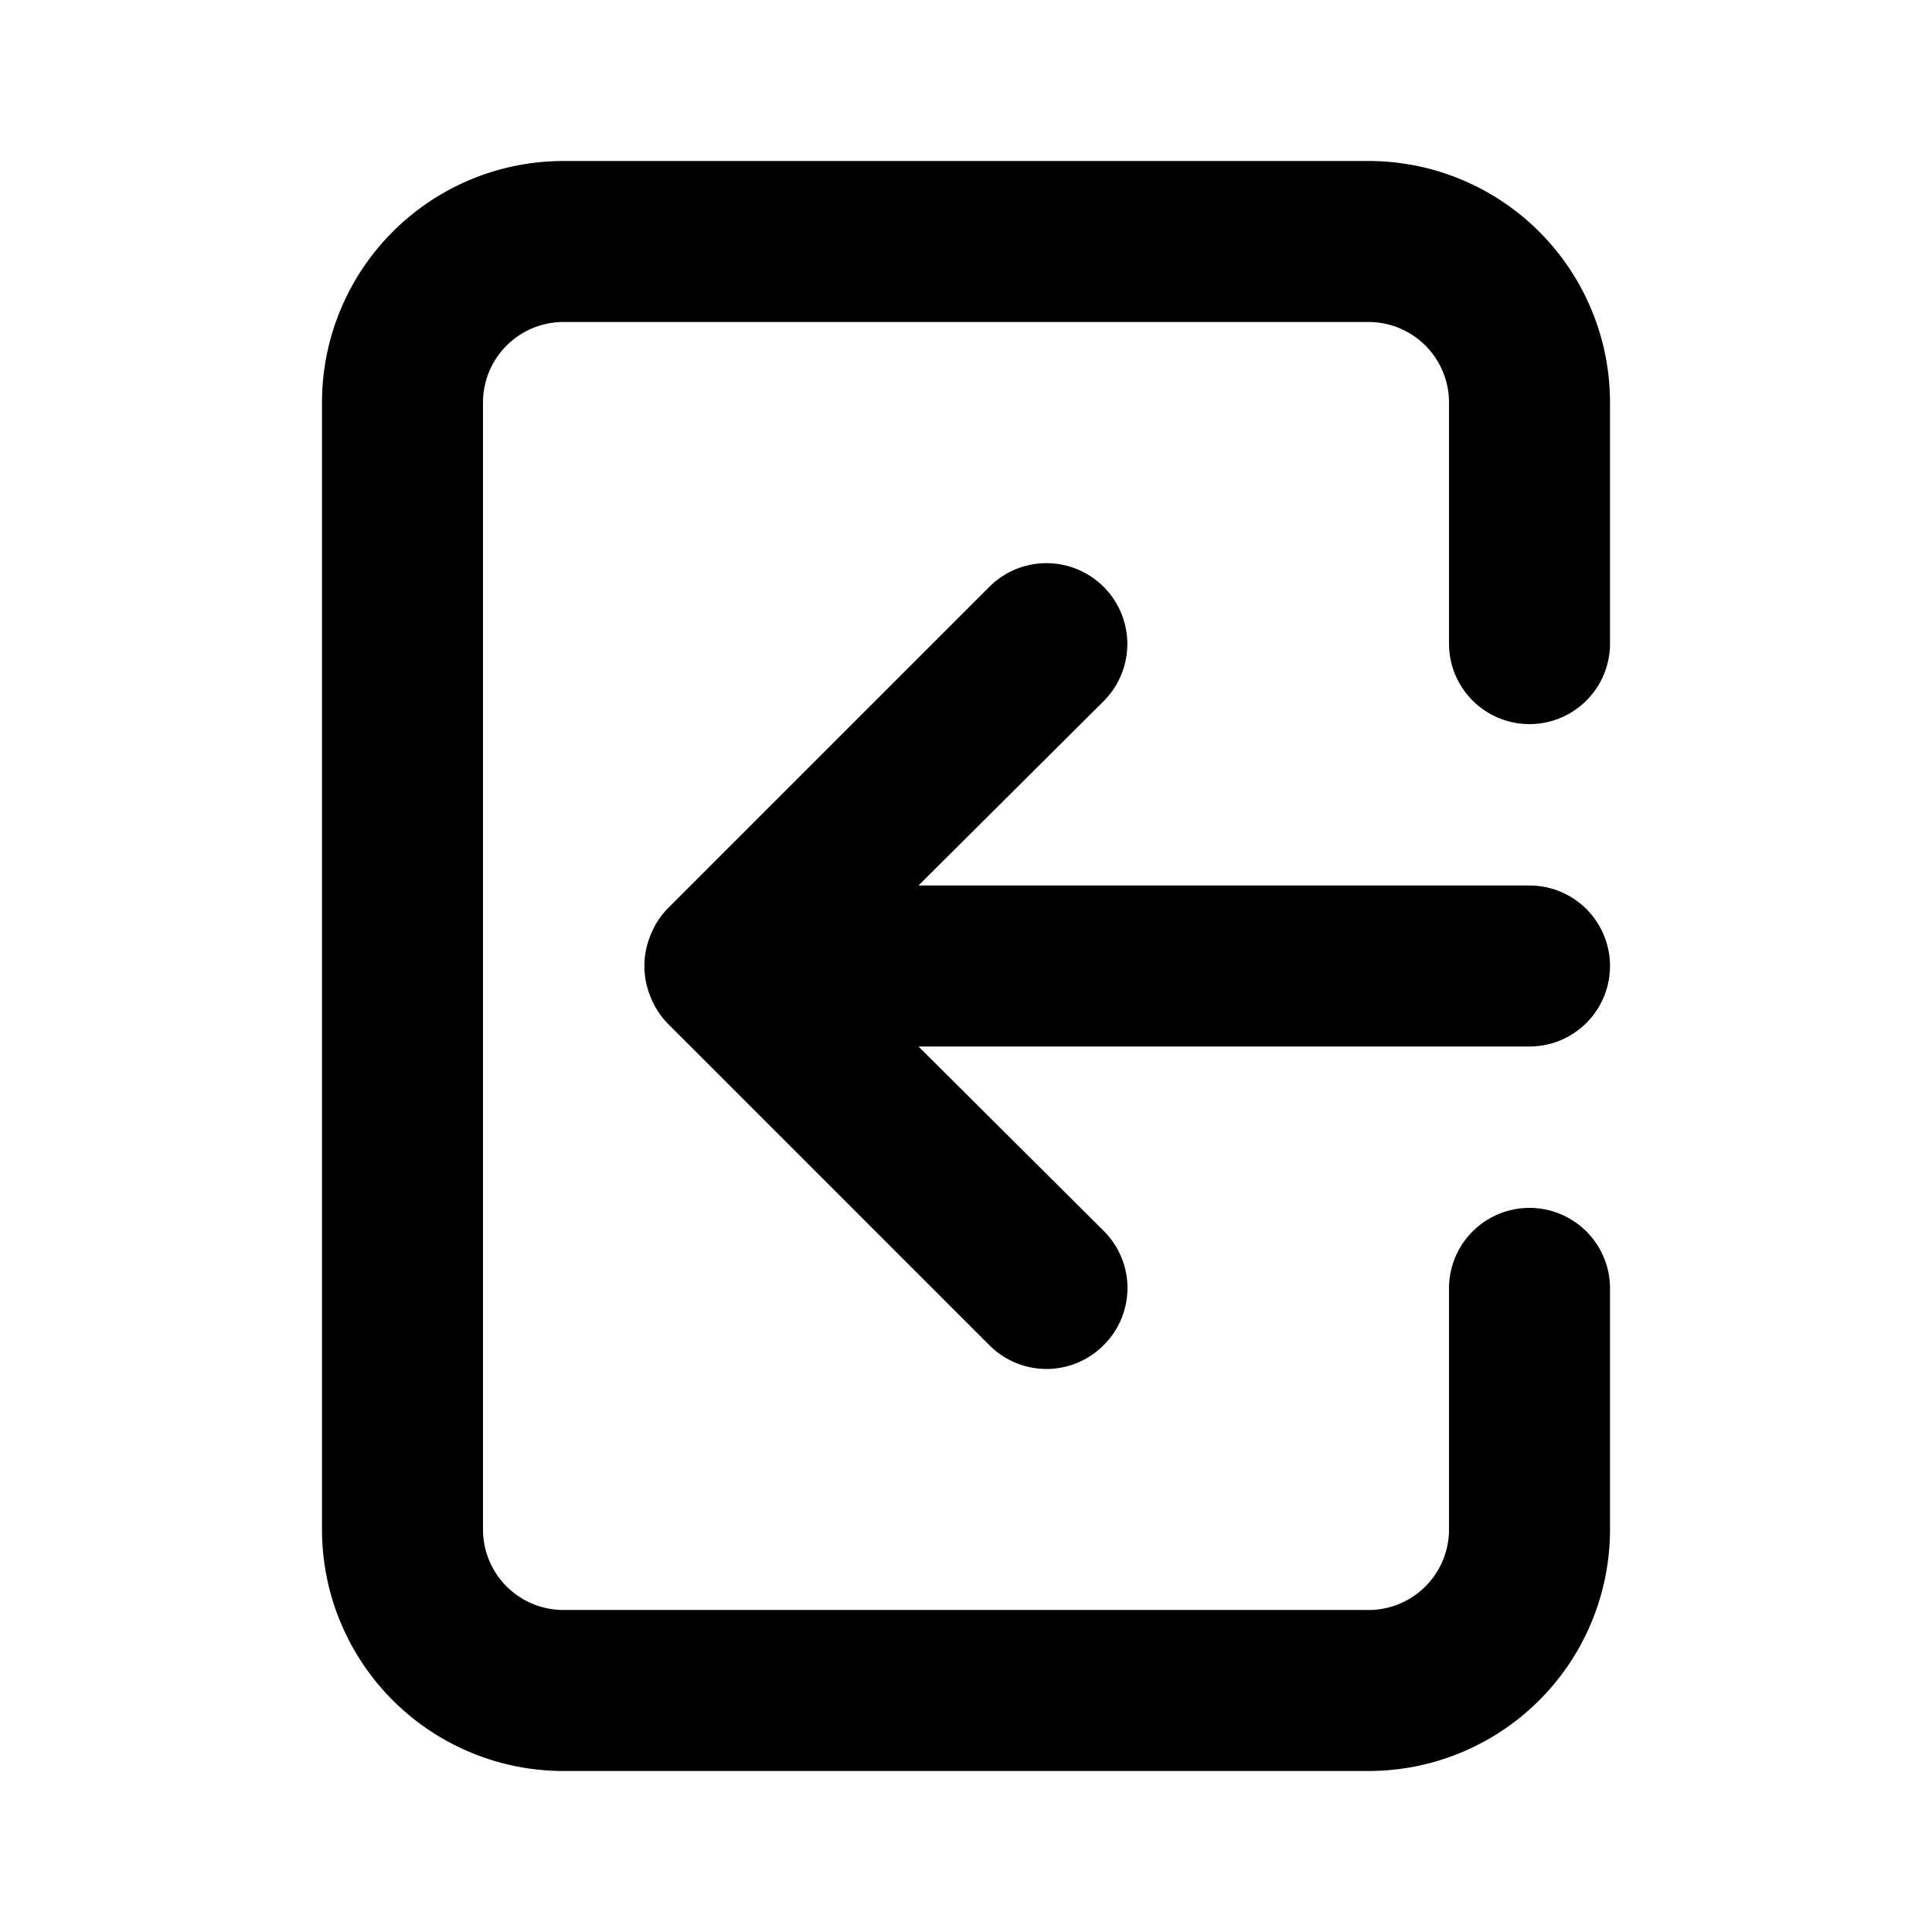 <!-- Licensed to the Apache Software Foundation (ASF) under one or more
contributor license agreements.  See the NOTICE file distributed with
this work for additional information regarding copyright ownership.
The ASF licenses this file to You under the Apache License, Version 2.0
(the "License"); you may not use this file except in compliance with
the License.  You may obtain a copy of the License at

     http://www.apache.org/licenses/LICENSE-2.0

Unless required by applicable law or agreed to in writing, software
distributed under the License is distributed on an "AS IS" BASIS,
WITHOUT WARRANTIES OR CONDITIONS OF ANY KIND, either express or implied.
See the License for the specific language governing permissions and
limitations under the License. -->
<svg t="1680083488716" class="icon" viewBox="0 0 1024 1024" version="1.1" xmlns="http://www.w3.org/2000/svg" p-id="1096" width="48" height="48"><path d="M853.333 512a42.667 42.667 0 0 0-42.667-42.667h-323.84l98.133-97.707a42.667 42.667 0 1 0-60.587-60.587l-170.667 170.667a42.667 42.667 0 0 0-8.96 14.08 42.667 42.667 0 0 0 0 32.427 42.667 42.667 0 0 0 8.96 14.08l170.667 170.667a42.667 42.667 0 0 0 60.587 0 42.667 42.667 0 0 0 0-60.587L486.827 554.667H810.667a42.667 42.667 0 0 0 42.667-42.667zM725.333 85.333H298.667a128 128 0 0 0-128 128v597.333a128 128 0 0 0 128 128h426.667a128 128 0 0 0 128-128v-128a42.667 42.667 0 0 0-85.333 0v128a42.667 42.667 0 0 1-42.667 42.667H298.667a42.667 42.667 0 0 1-42.667-42.667V213.333a42.667 42.667 0 0 1 42.667-42.667h426.667a42.667 42.667 0 0 1 42.667 42.667v128a42.667 42.667 0 0 0 85.333 0V213.333a128 128 0 0 0-128-128z" p-id="1097"></path></svg>